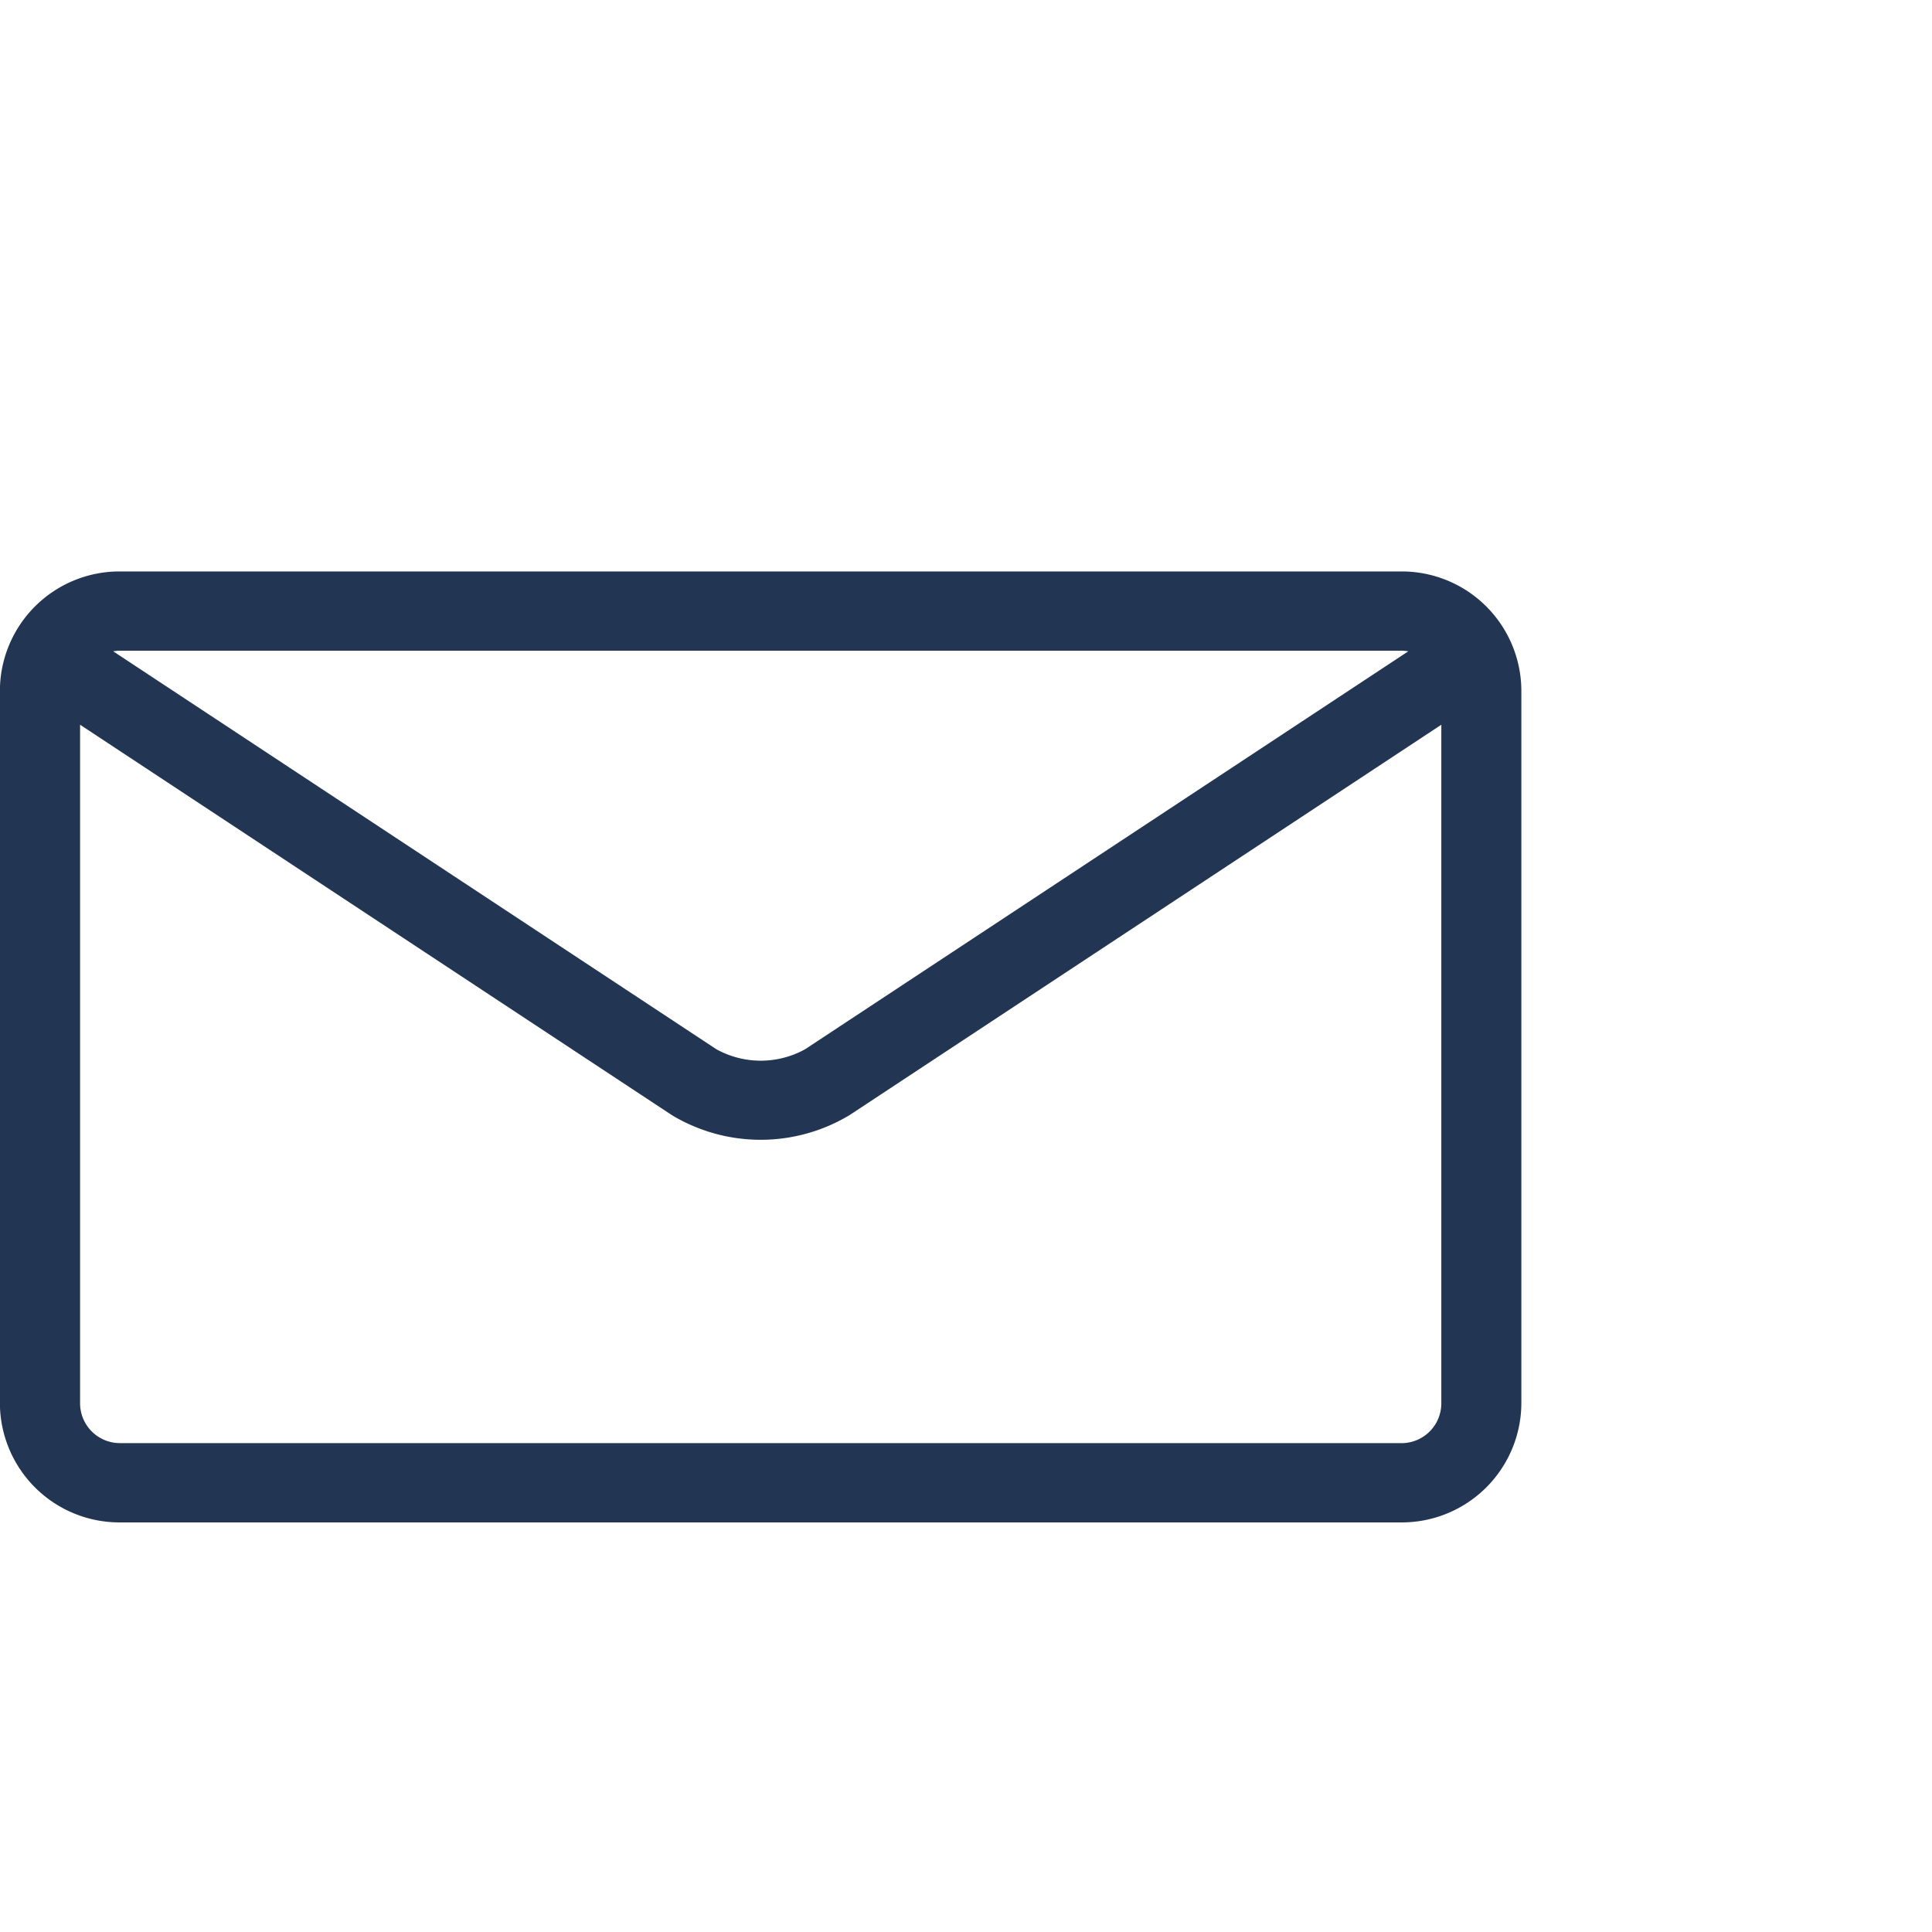 <?xml version="1.0" encoding="UTF-8"?>
<svg xmlns="http://www.w3.org/2000/svg" width="40" height="40" viewBox="0 0 40 40">
  <g id="Groupe_1494" data-name="Groupe 1494" transform="translate(-420 -2392)">
    <g id="Groupe_1483" data-name="Groupe 1483">
      <rect id="Rectangle_831" data-name="Rectangle 831" width="40" height="40" transform="translate(420 2392)" fill="#fff"></rect>
      <g id="Groupe_1462" data-name="Groupe 1462" transform="translate(420 2403.832)">
        <path id="Tracé_642" data-name="Tracé 642" d="M449.015,511H422.489A2.477,2.477,0,0,0,420,513.462v14.766a2.477,2.477,0,0,0,2.487,2.461h26.526a2.477,2.477,0,0,0,2.487-2.461V513.462A2.477,2.477,0,0,0,449.015,511Zm0,1.641a.844.844,0,0,1,.144.013l-12.487,8.238a1.9,1.9,0,0,1-1.839,0l-12.487-8.238a.83.83,0,0,1,.144-.013h26.524Zm0,16.406H422.489a.825.825,0,0,1-.829-.82V514.174l12.253,8.083a3.568,3.568,0,0,0,3.677,0l12.253-8.083v14.054A.825.825,0,0,1,449.015,529.048Z" transform="translate(-420.002 -511.001)" fill="#223654"></path>
      </g>
    </g>
  </g>
</svg>
